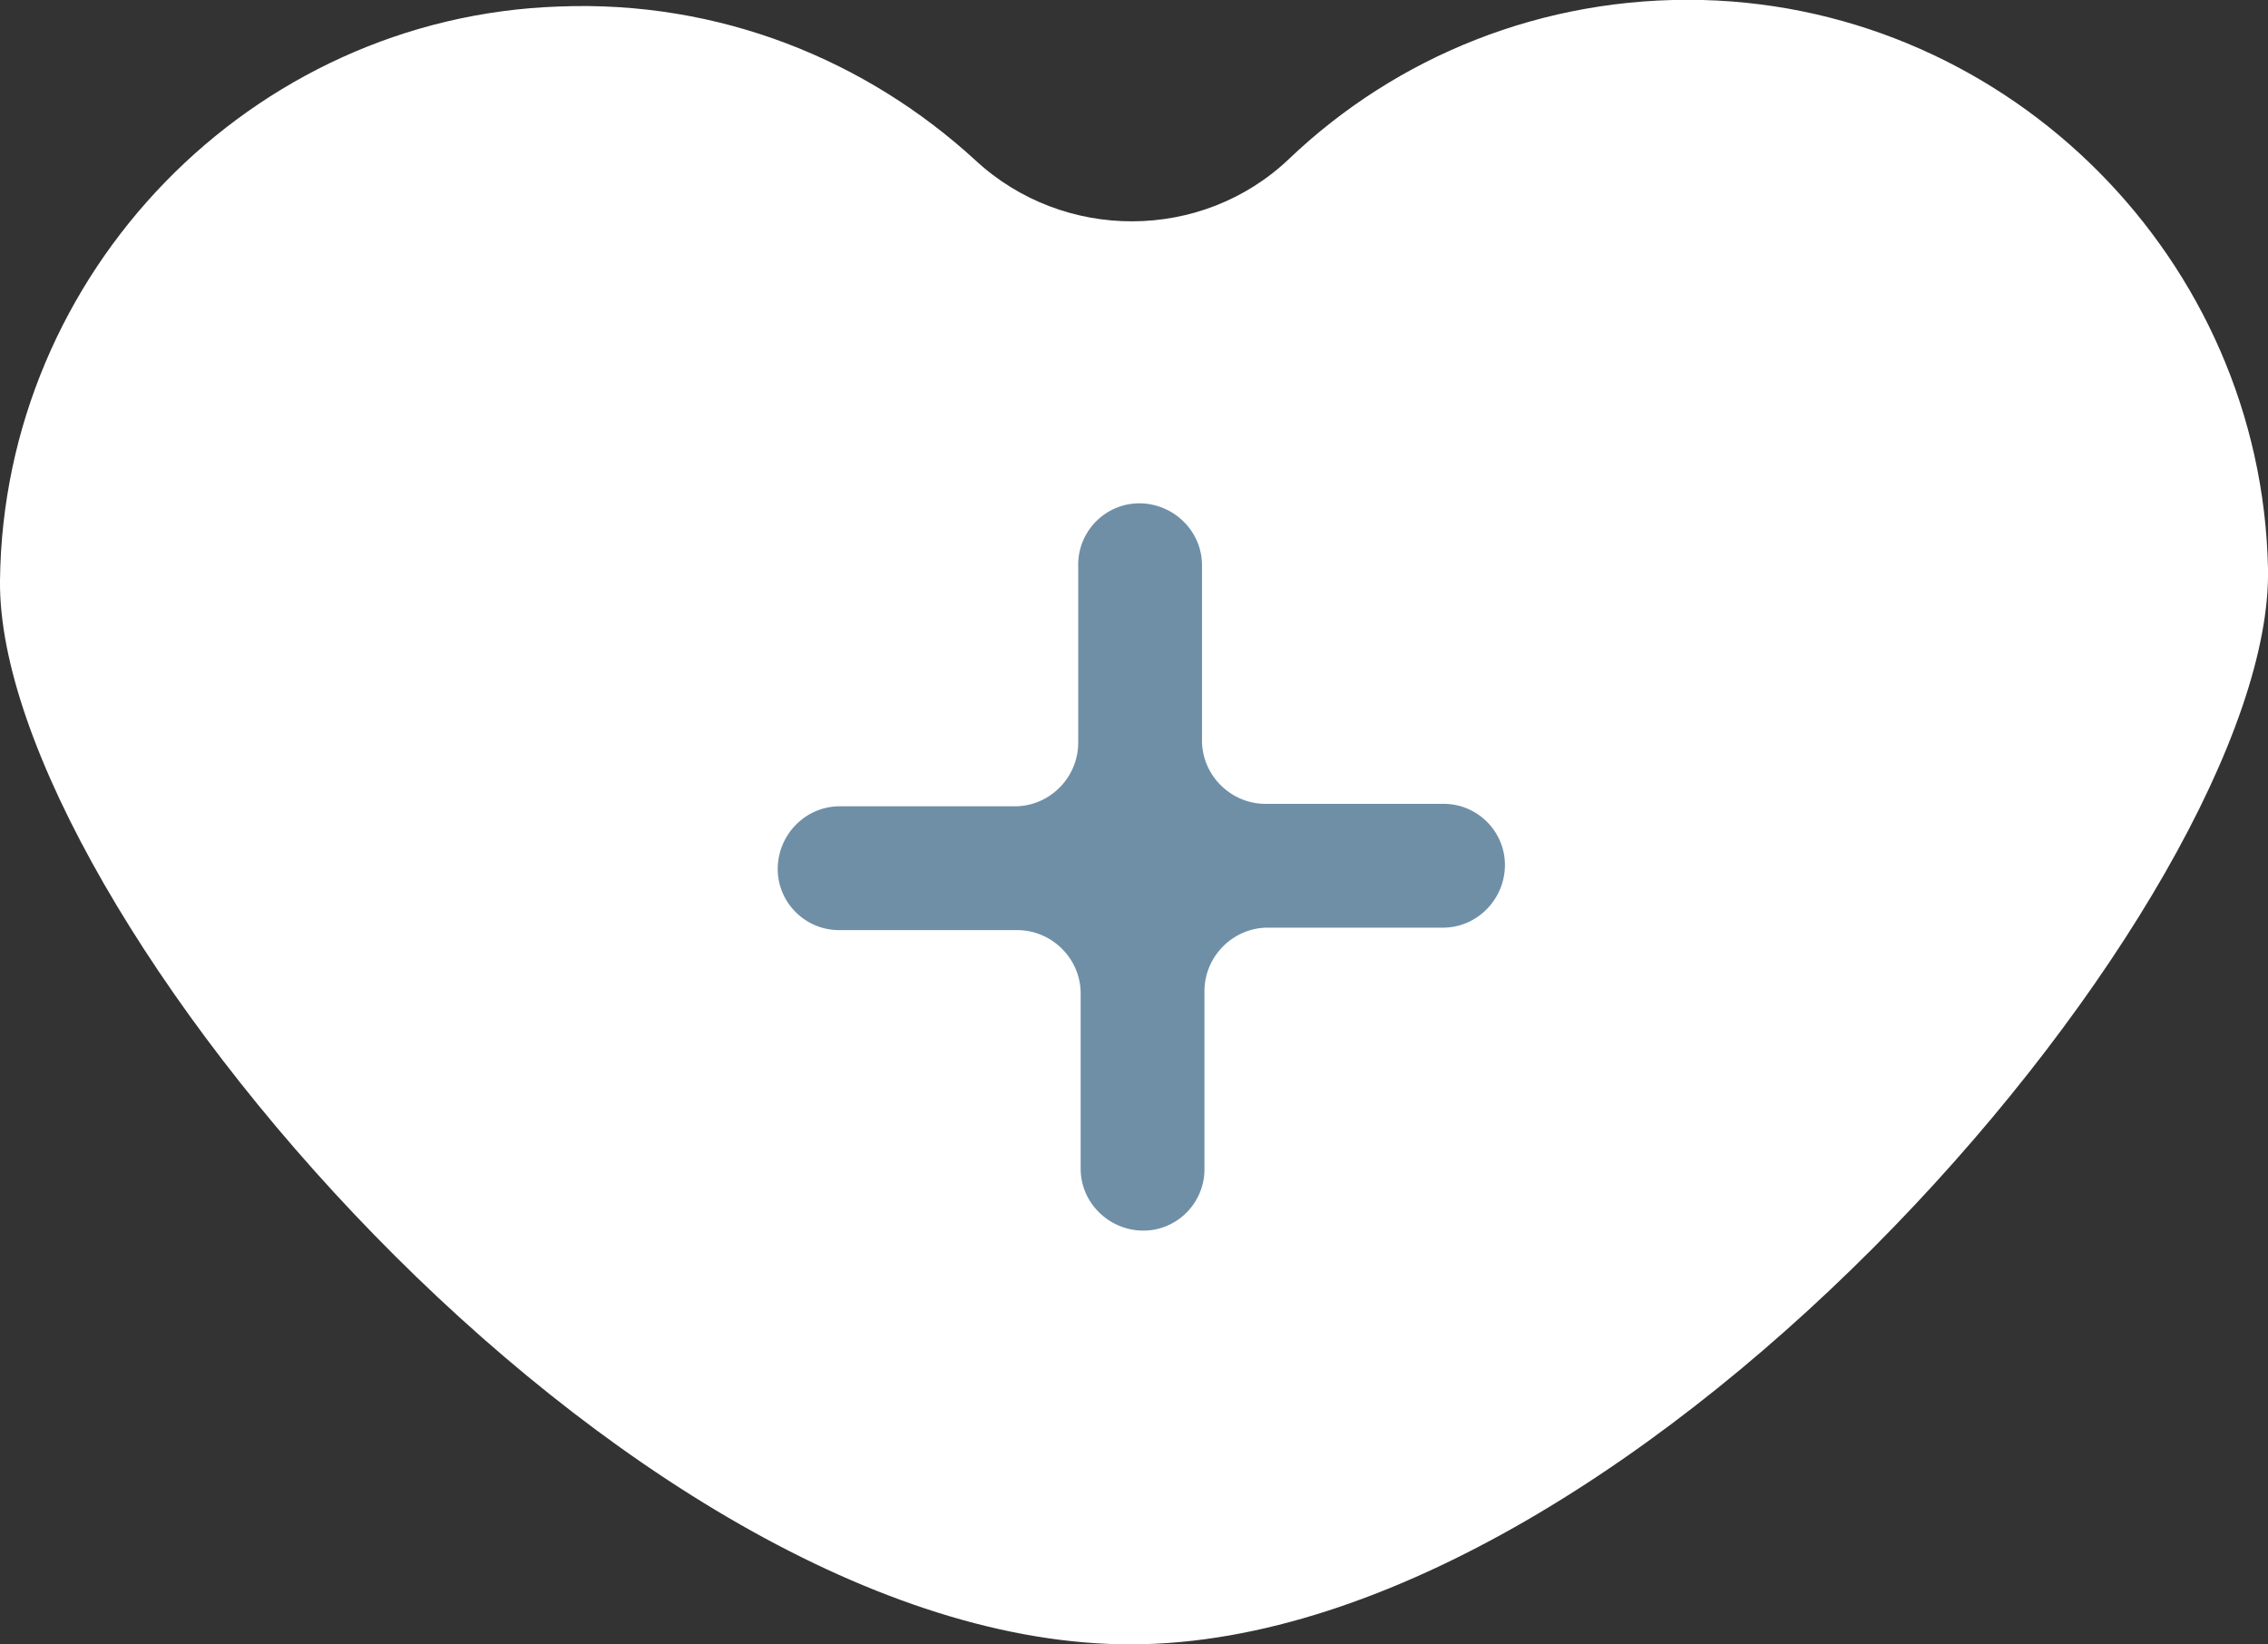 <?xml version="1.0" encoding="UTF-8"?>
<svg id="_レイヤー_2" data-name="レイヤー 2" xmlns="http://www.w3.org/2000/svg" viewBox="0 0 27.85 20.19">
  <rect x="0" y="0" width="27.85" height="20.19" fill="#333333" stroke="none"/>
  <defs>
    <style>
      .cls-1 {
        fill: #6f8fa6;
      }

      .cls-1, .cls-2 {
        stroke-width: 0px;
      }

      .cls-2 {
        fill: #fff;
      }
    </style>
  </defs>
  <g id="_レイヤー_1-2" data-name="レイヤー 1">
    <g>
      <path class="cls-2" d="m20.91,0c-1.97-.05-3.77.7-5.08,1.95-1.07,1.02-2.77,1.02-3.85.02C10.64.74,8.84,0,6.86.08,3.08.21.04,3.35,0,7.13c-.04,3.98,7.66,13.09,13.91,13.06,6.25-.03,14.02-9.23,13.94-13.21C27.77,3.19,24.69.1,20.91,0Z"/>
      <path class="cls-1" d="m14.04,15.11h0c-.42,0-.77-.34-.77-.76v-2.17c-.01-.42-.36-.76-.78-.76h-2.17c-.42.01-.77-.33-.77-.75h0c0-.42.34-.77.76-.77h2.17c.42-.01.76-.36.76-.78v-2.17c-.01-.42.33-.77.75-.77h0c.42,0,.77.34.77.76v2.17c.01.42.36.76.78.76h2.17c.42-.01.77.33.77.75h0c0,.42-.34.77-.76.77h-2.17c-.42.01-.76.36-.76.78v2.17c.01.42-.33.77-.75.77Z"/>
    </g>
  </g>
</svg>